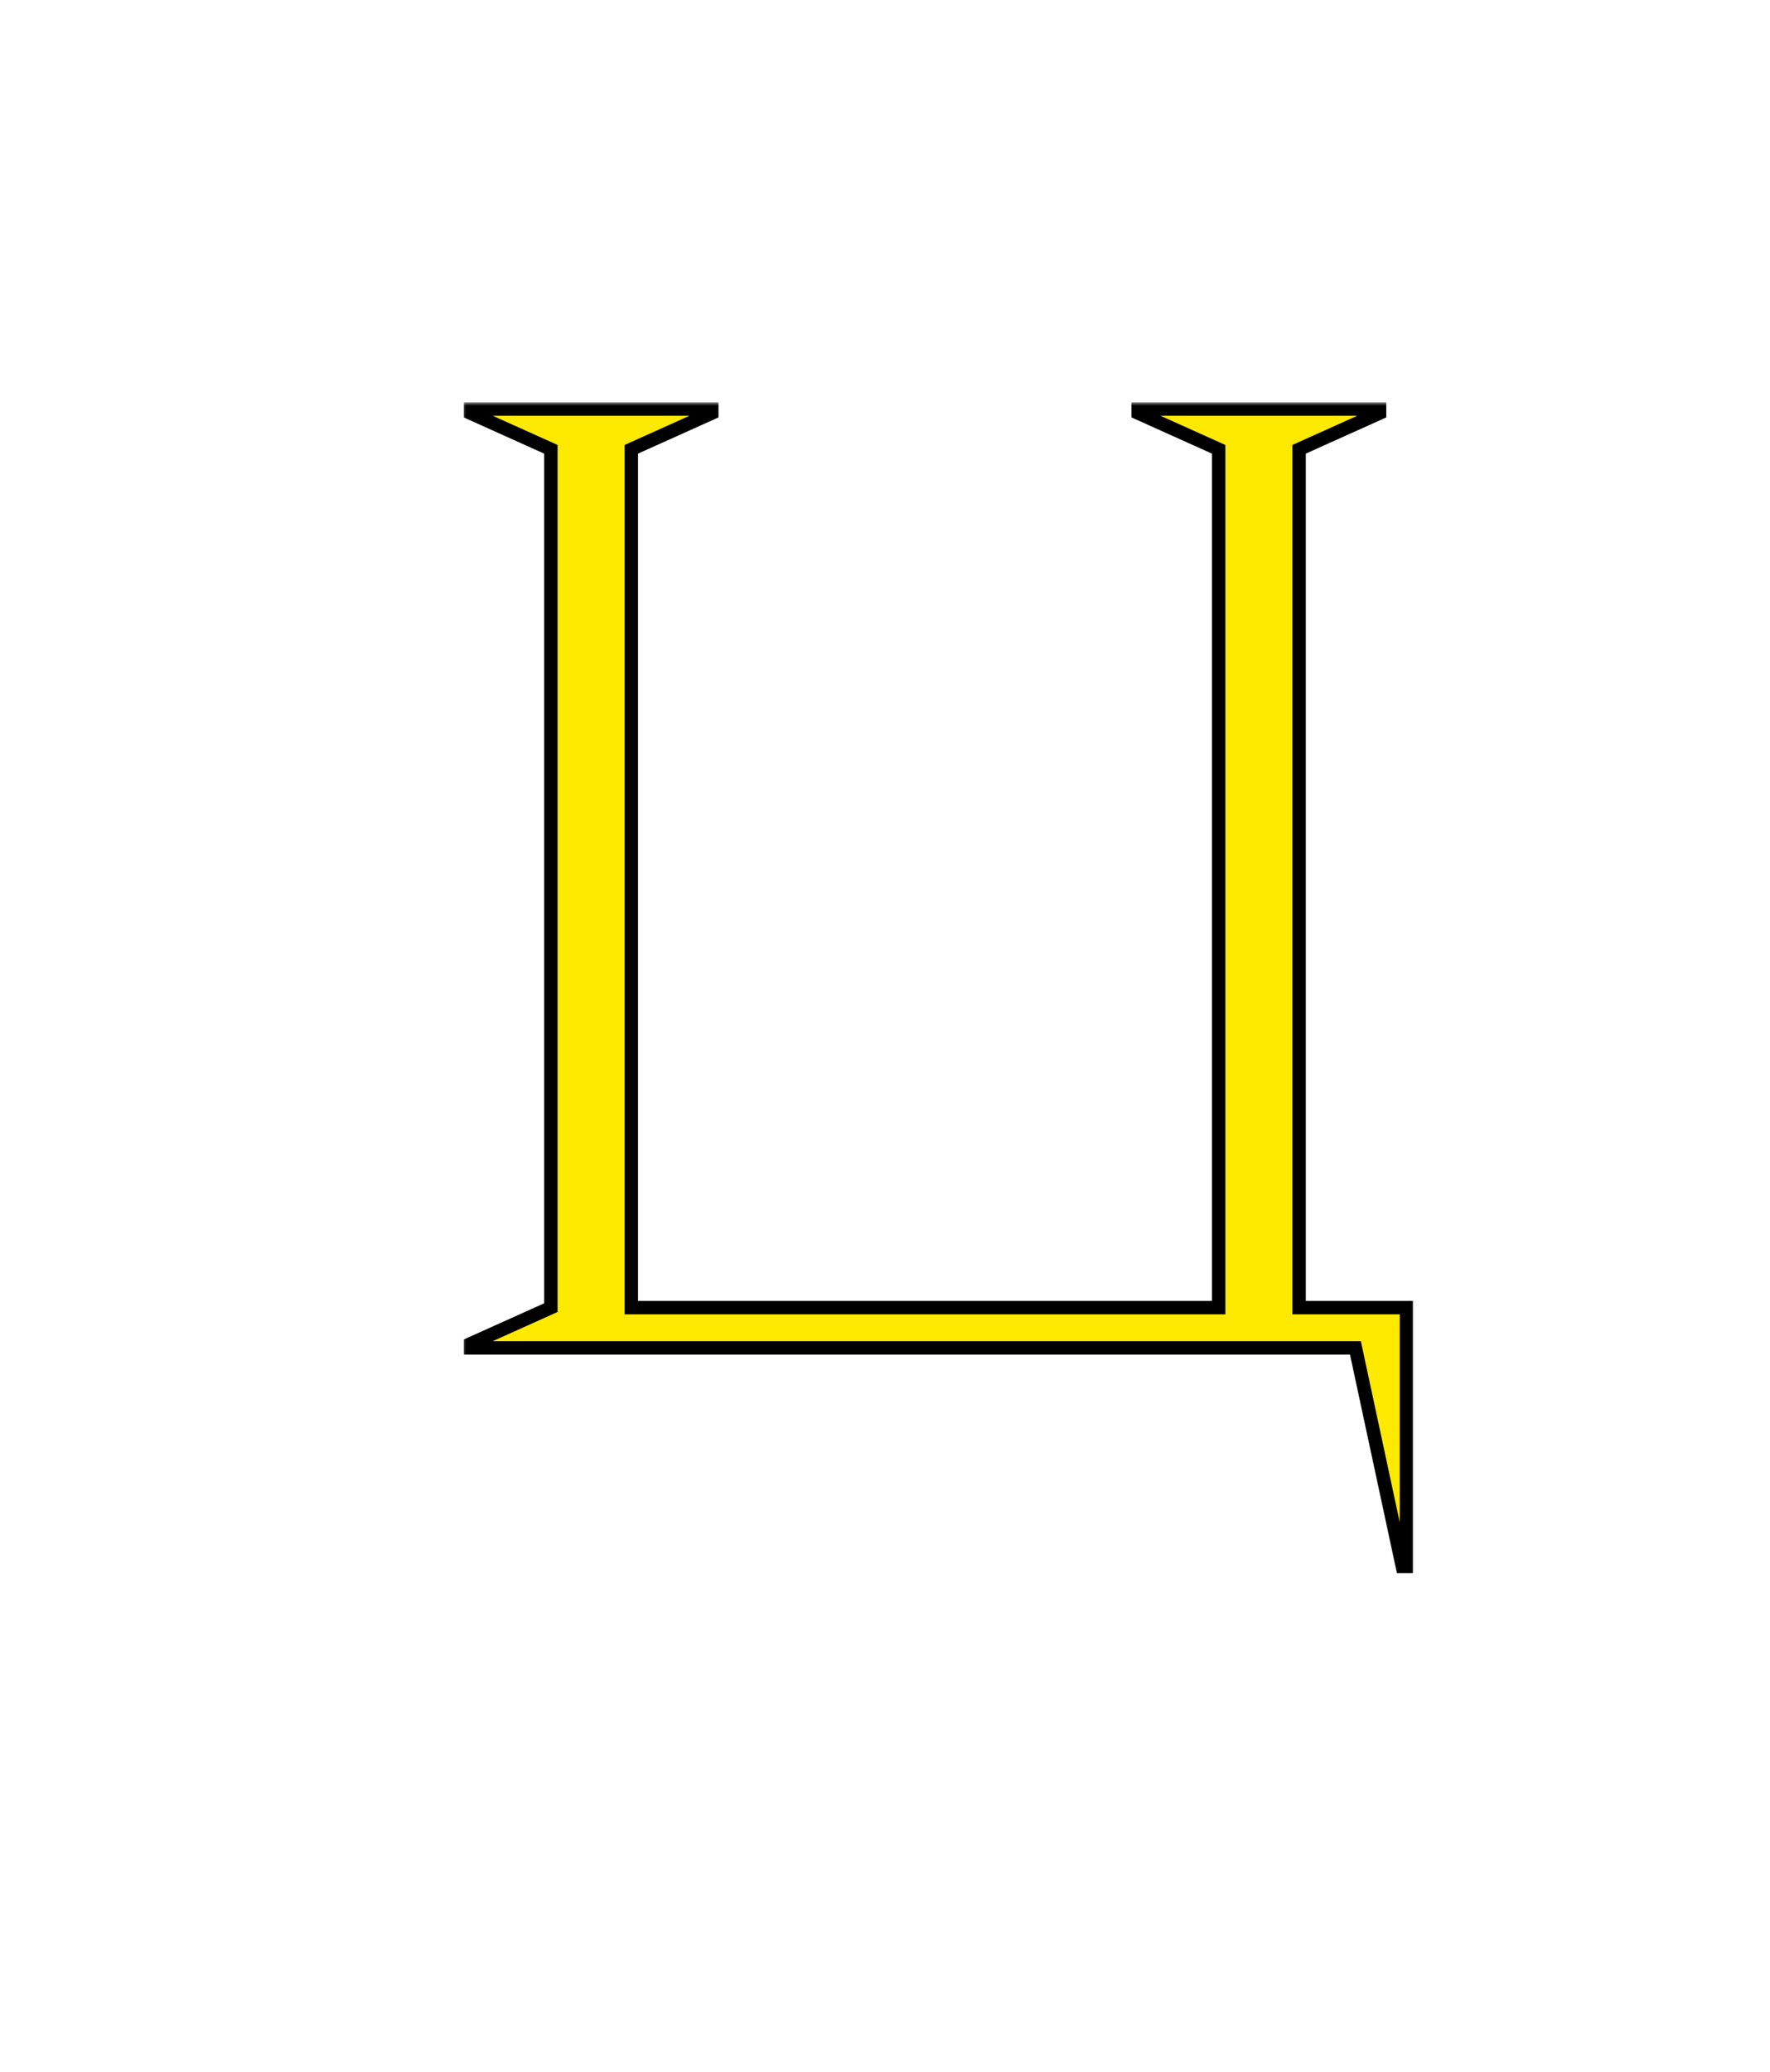 <svg xmlns="http://www.w3.org/2000/svg" width="264" height="309" viewBox="0 0 264 309" fill="none">
  <mask id="path-1-outside-1_165_990" maskUnits="userSpaceOnUse" x="69" y="60" width="142" height="175" fill="black">
    <rect fill="white" x="69" y="60" width="142" height="175"></rect>
    <path d="M205.764 61.6L193.764 67V195H209.764V233.6H209.164L202.164 201H70.164V200.4L82.164 195V67L70.164 61.6V61H106.164V61.6L94.164 67V195H181.764V67L169.764 61.6V61H205.764V61.6Z"></path>
  </mask>
  <path d="M205.764 61.6L193.764 67V195H209.764V233.6H209.164L202.164 201H70.164V200.4L82.164 195V67L70.164 61.6V61H106.164V61.6L94.164 67V195H181.764V67L169.764 61.6V61H205.764V61.6Z" fill="#FEE900"></path>
  <path d="M205.764 61.6L206.174 62.512L206.764 62.247V61.6H205.764ZM193.764 67L193.354 66.088L192.764 66.353V67H193.764ZM193.764 195H192.764V196H193.764V195ZM209.764 195H210.764V194H209.764V195ZM209.764 233.6V234.6H210.764V233.6H209.764ZM209.164 233.6L208.186 233.81L208.356 234.6H209.164V233.6ZM202.164 201L203.142 200.79L202.972 200H202.164V201ZM70.164 201H69.164V202H70.164V201ZM70.164 200.4L69.754 199.488L69.164 199.753V200.4H70.164ZM82.164 195L82.574 195.912L83.164 195.647V195H82.164ZM82.164 67H83.164V66.353L82.574 66.088L82.164 67ZM70.164 61.6H69.164V62.247L69.754 62.512L70.164 61.6ZM70.164 61V60H69.164V61H70.164ZM106.164 61H107.164V60H106.164V61ZM106.164 61.6L106.574 62.512L107.164 62.247V61.6H106.164ZM94.164 67L93.754 66.088L93.164 66.353V67H94.164ZM94.164 195H93.164V196H94.164V195ZM181.764 195V196H182.764V195H181.764ZM181.764 67H182.764V66.353L182.174 66.088L181.764 67ZM169.764 61.6H168.764V62.247L169.354 62.512L169.764 61.6ZM169.764 61V60H168.764V61H169.764ZM205.764 61H206.764V60H205.764V61ZM205.764 61.6L205.354 60.688L193.354 66.088L193.764 67L194.174 67.912L206.174 62.512L205.764 61.6ZM193.764 67H192.764V195H193.764H194.764V67H193.764ZM193.764 195V196H209.764V195V194H193.764V195ZM209.764 195H208.764V233.6H209.764H210.764V195H209.764ZM209.764 233.6V232.6H209.164V233.6V234.6H209.764V233.6ZM209.164 233.6L210.142 233.39L203.142 200.79L202.164 201L201.186 201.21L208.186 233.81L209.164 233.6ZM202.164 201V200H70.164V201V202H202.164V201ZM70.164 201H71.164V200.4H70.164H69.164V201H70.164ZM70.164 200.4L70.574 201.312L82.574 195.912L82.164 195L81.754 194.088L69.754 199.488L70.164 200.4ZM82.164 195H83.164V67H82.164H81.164V195H82.164ZM82.164 67L82.574 66.088L70.574 60.688L70.164 61.6L69.754 62.512L81.754 67.912L82.164 67ZM70.164 61.6H71.164V61H70.164H69.164V61.6H70.164ZM70.164 61V62H106.164V61V60H70.164V61ZM106.164 61H105.164V61.6H106.164H107.164V61H106.164ZM106.164 61.6L105.754 60.688L93.754 66.088L94.164 67L94.574 67.912L106.574 62.512L106.164 61.6ZM94.164 67H93.164V195H94.164H95.164V67H94.164ZM94.164 195V196H181.764V195V194H94.164V195ZM181.764 195H182.764V67H181.764H180.764V195H181.764ZM181.764 67L182.174 66.088L170.174 60.688L169.764 61.6L169.354 62.512L181.354 67.912L181.764 67ZM169.764 61.6H170.764V61H169.764H168.764V61.6H169.764ZM169.764 61V62H205.764V61V60H169.764V61ZM205.764 61H204.764V61.6H205.764H206.764V61H205.764Z" fill="black" mask="url(#path-1-outside-1_165_990)"></path>
</svg>
